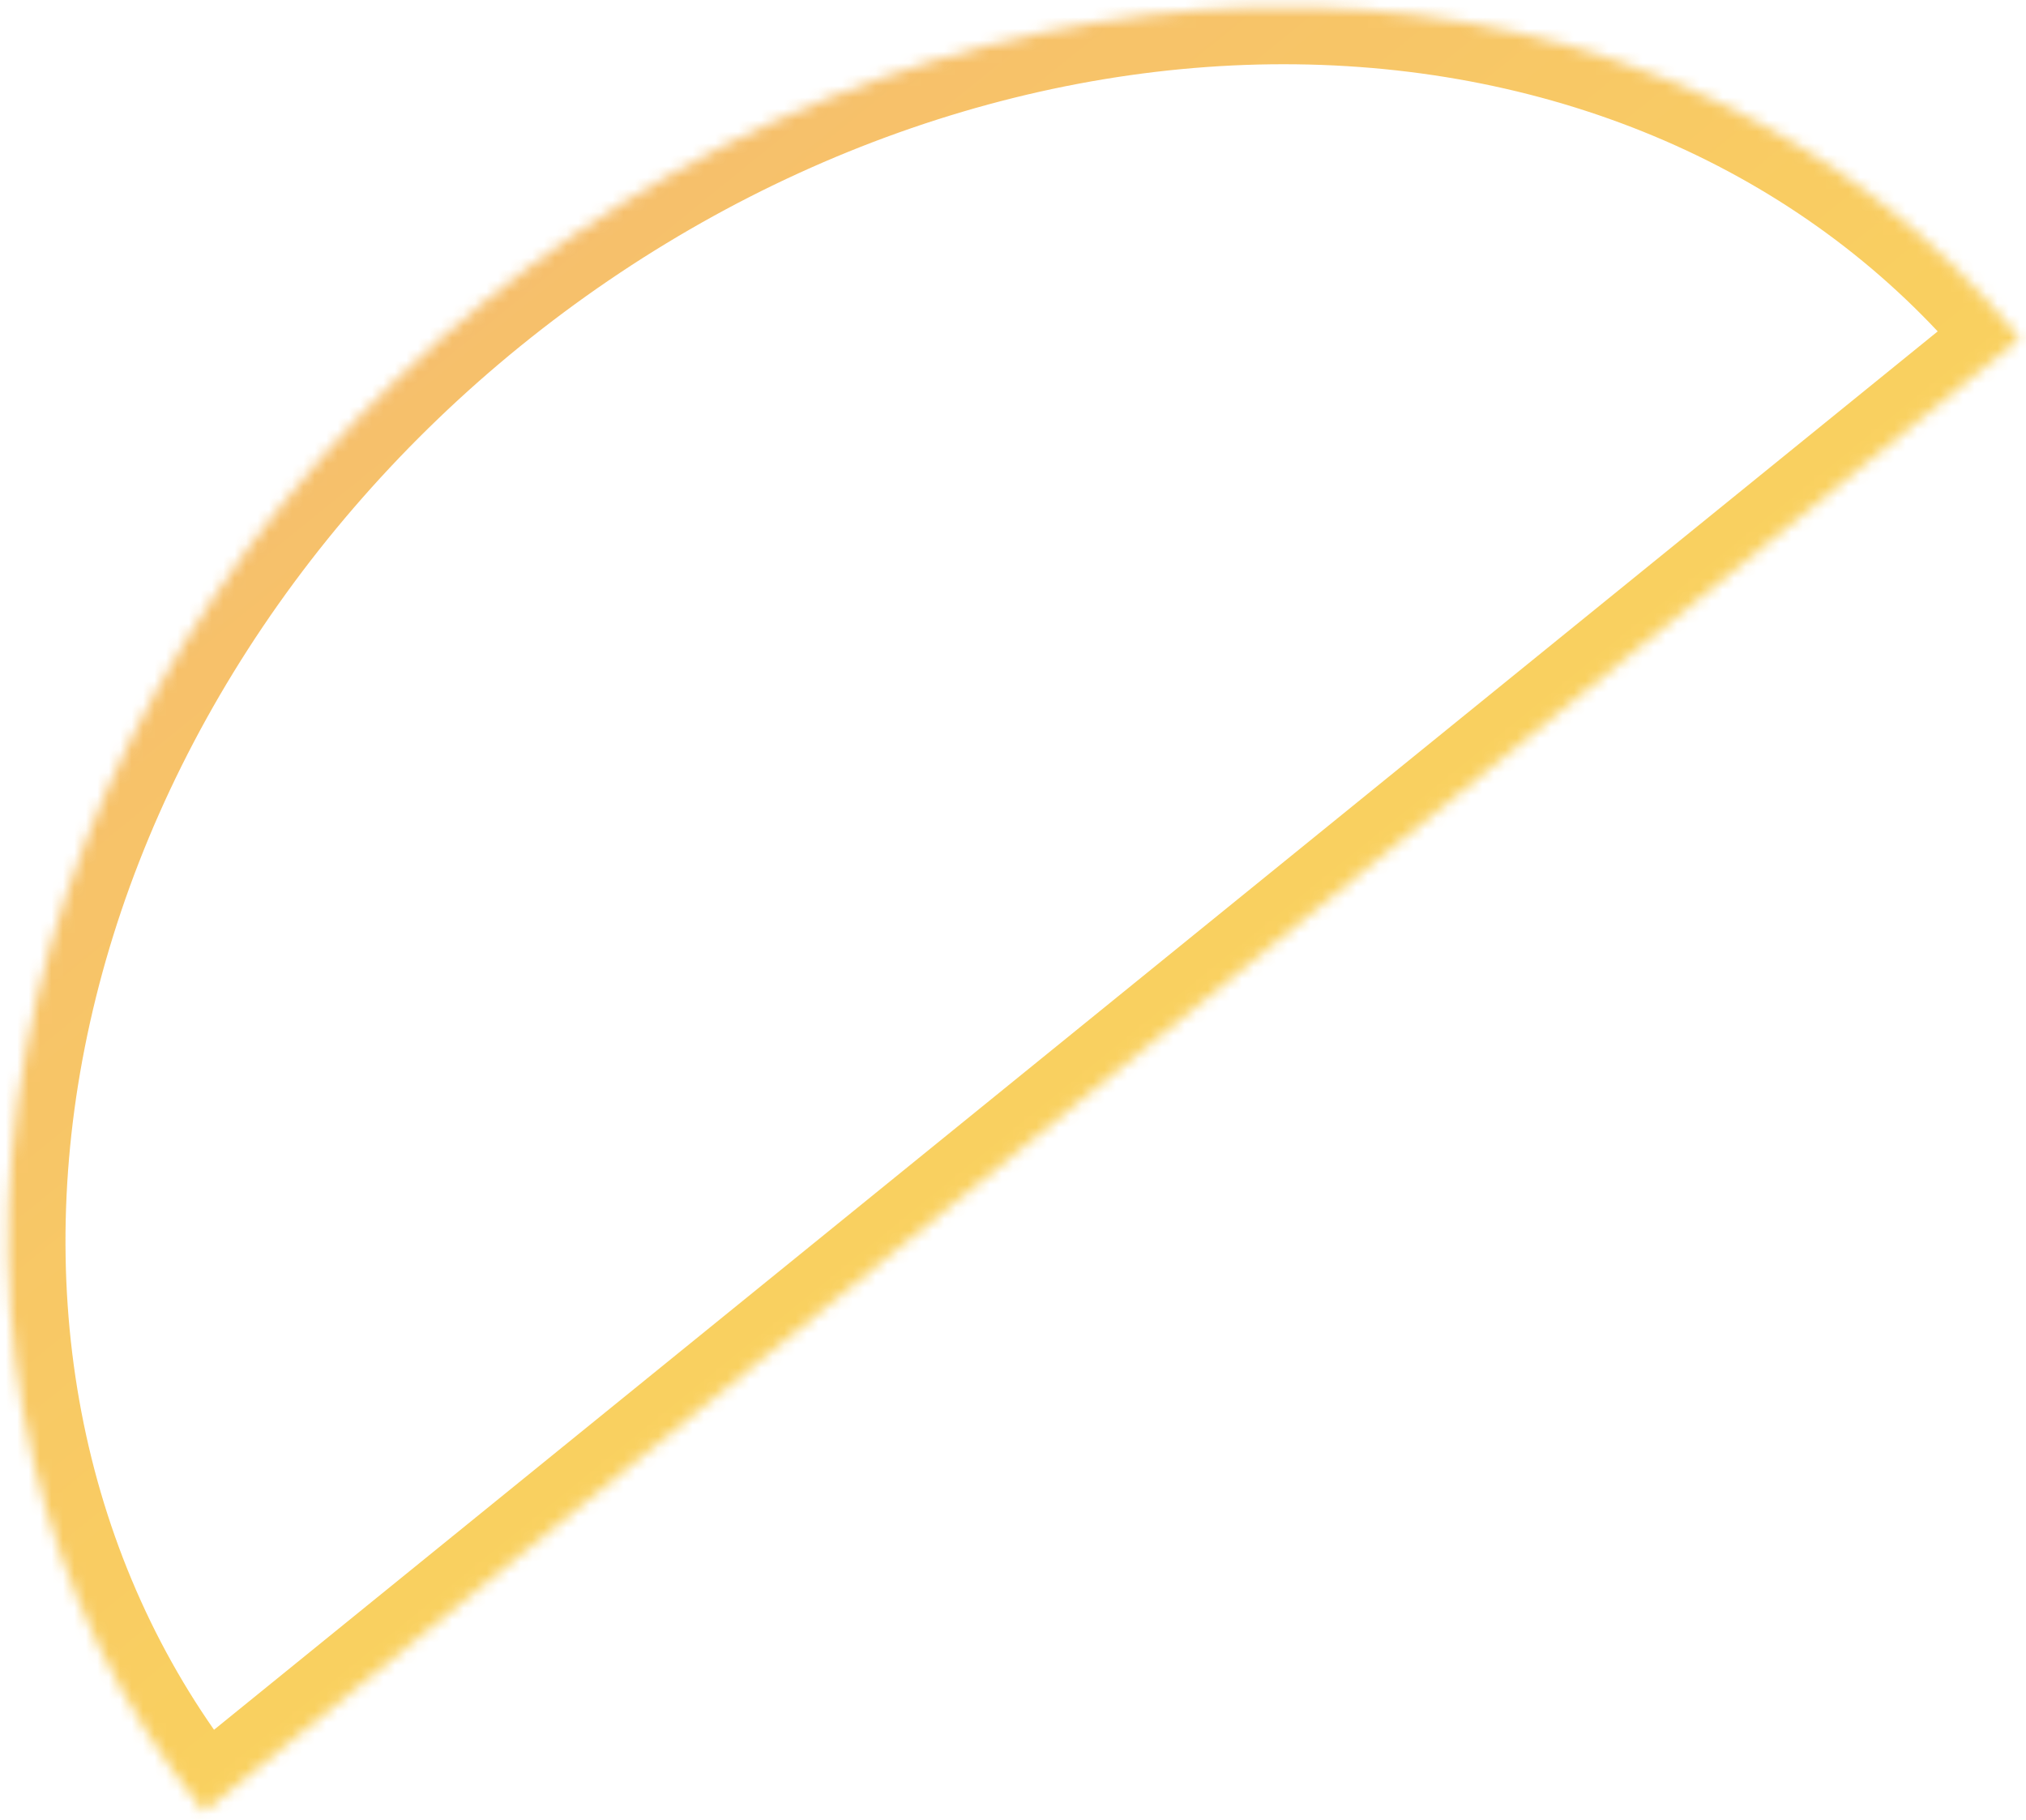 <svg xmlns="http://www.w3.org/2000/svg" width="177" height="159" viewBox="0 0 177 159" fill="none"><g opacity="0.7"><mask id="path-1-inside-1_2091_9594" fill="white"><path d="M176.459 29.572C169.259 20.698 160.079 13.576 149.441 8.612C138.803 3.648 126.917 0.939 114.461 0.64C102.004 0.342 89.222 2.459 76.844 6.871C64.465 11.283 52.733 17.904 42.317 26.355C31.901 34.806 23.005 44.922 16.137 56.126C9.269 67.329 4.564 79.401 2.289 91.652C0.015 103.902 0.216 116.092 2.882 127.524C5.548 138.956 10.625 149.407 17.825 158.281L97.142 93.926L176.459 29.572Z"></path></mask><path d="M176.459 29.572C169.259 20.698 160.079 13.576 149.441 8.612C138.803 3.648 126.917 0.939 114.461 0.64C102.004 0.342 89.222 2.459 76.844 6.871C64.465 11.283 52.733 17.904 42.317 26.355C31.901 34.806 23.005 44.922 16.137 56.126C9.269 67.329 4.564 79.401 2.289 91.652C0.015 103.902 0.216 116.092 2.882 127.524C5.548 138.956 10.625 149.407 17.825 158.281L97.142 93.926L176.459 29.572Z" stroke="url(#paint0_linear_2091_9594)" stroke-width="10" mask="url(#path-1-inside-1_2091_9594)"></path></g><defs><linearGradient id="paint0_linear_2091_9594" x1="42.317" y1="26.355" x2="151.967" y2="161.498" gradientUnits="userSpaceOnUse"><stop stop-color="#F2A42D"></stop><stop offset="1" stop-color="#FDD60A"></stop></linearGradient></defs></svg>